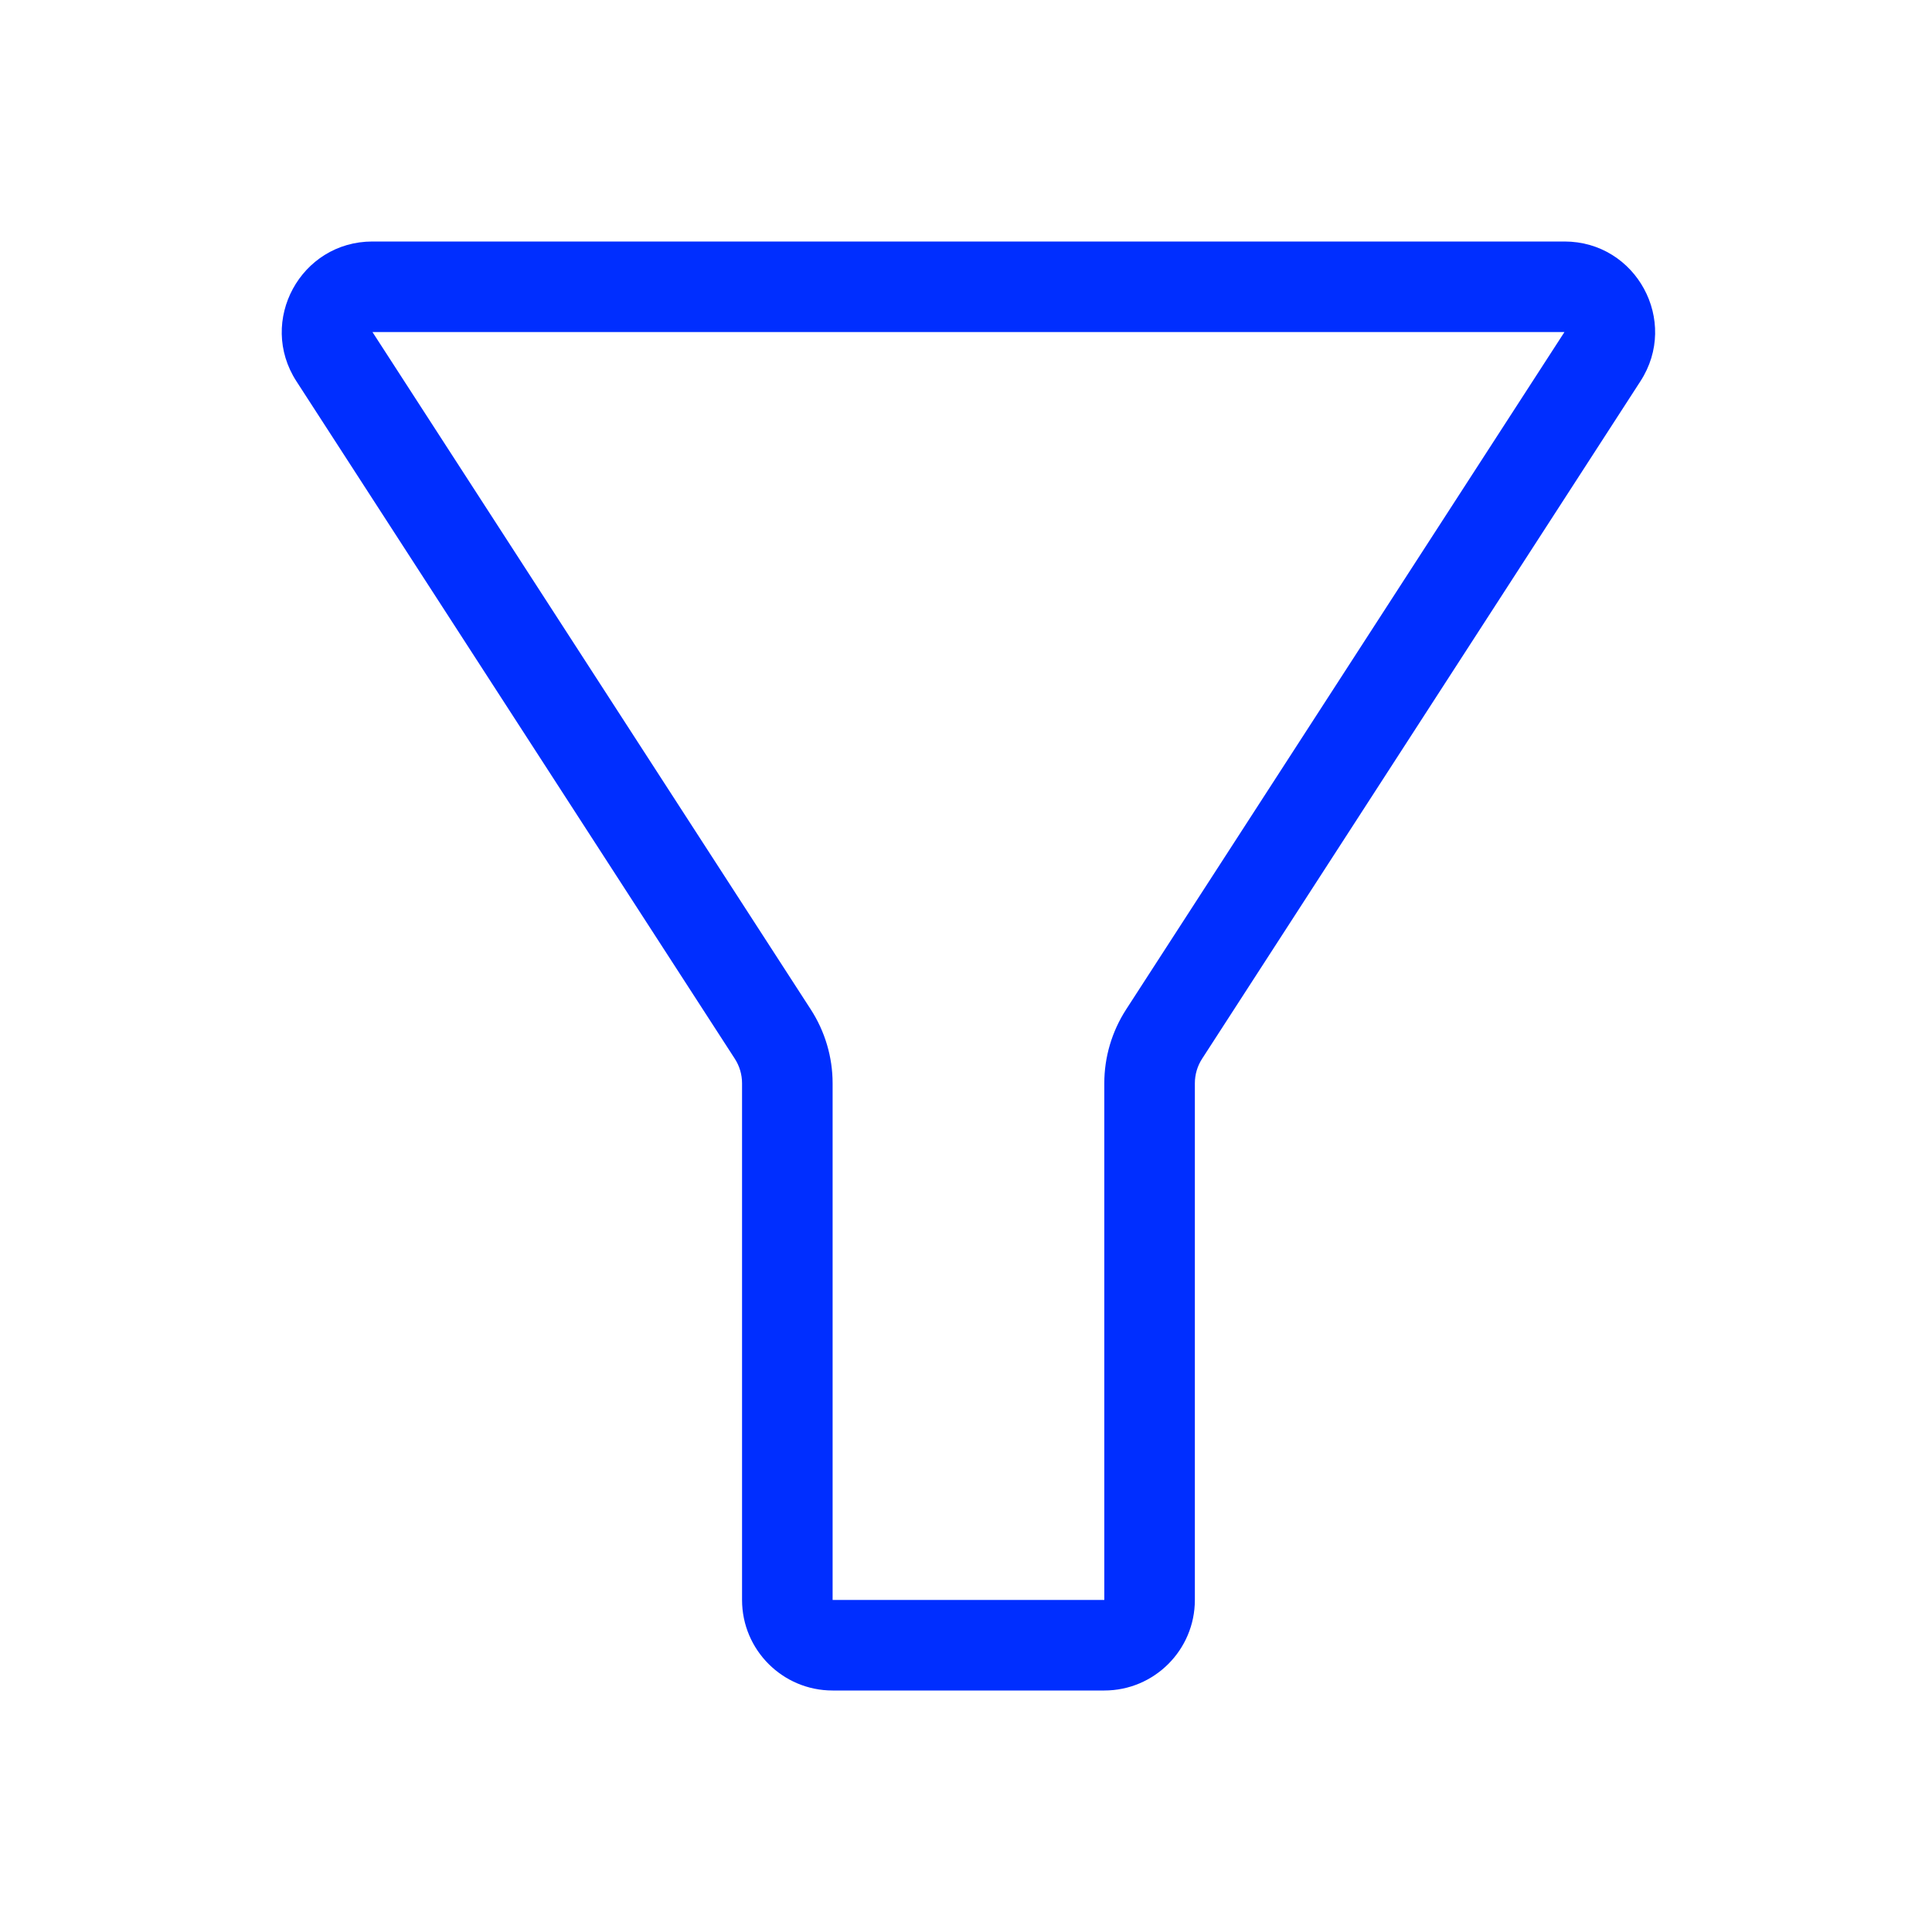 <svg width="24" height="24" viewBox="0 0 24 24" fill="none" xmlns="http://www.w3.org/2000/svg">
<path fill-rule="evenodd" clip-rule="evenodd" d="M3.682 4.736C3.198 3.988 3.735 3 4.627 3H19.434C20.326 3 20.863 3.988 20.378 4.736L14.933 13.152C14.874 13.243 14.843 13.349 14.843 13.457V19.875C14.843 20.496 14.339 21 13.718 21H10.343C9.722 21 9.218 20.496 9.218 19.875V13.457C9.218 13.349 9.187 13.243 9.128 13.152L3.682 4.736ZM19.434 4.125H4.627L10.072 12.54C10.249 12.814 10.343 13.132 10.343 13.457V19.875H13.718V13.457C13.718 13.132 13.812 12.814 13.989 12.54L19.434 4.125Z" fill="#002EFF"/>
</svg>